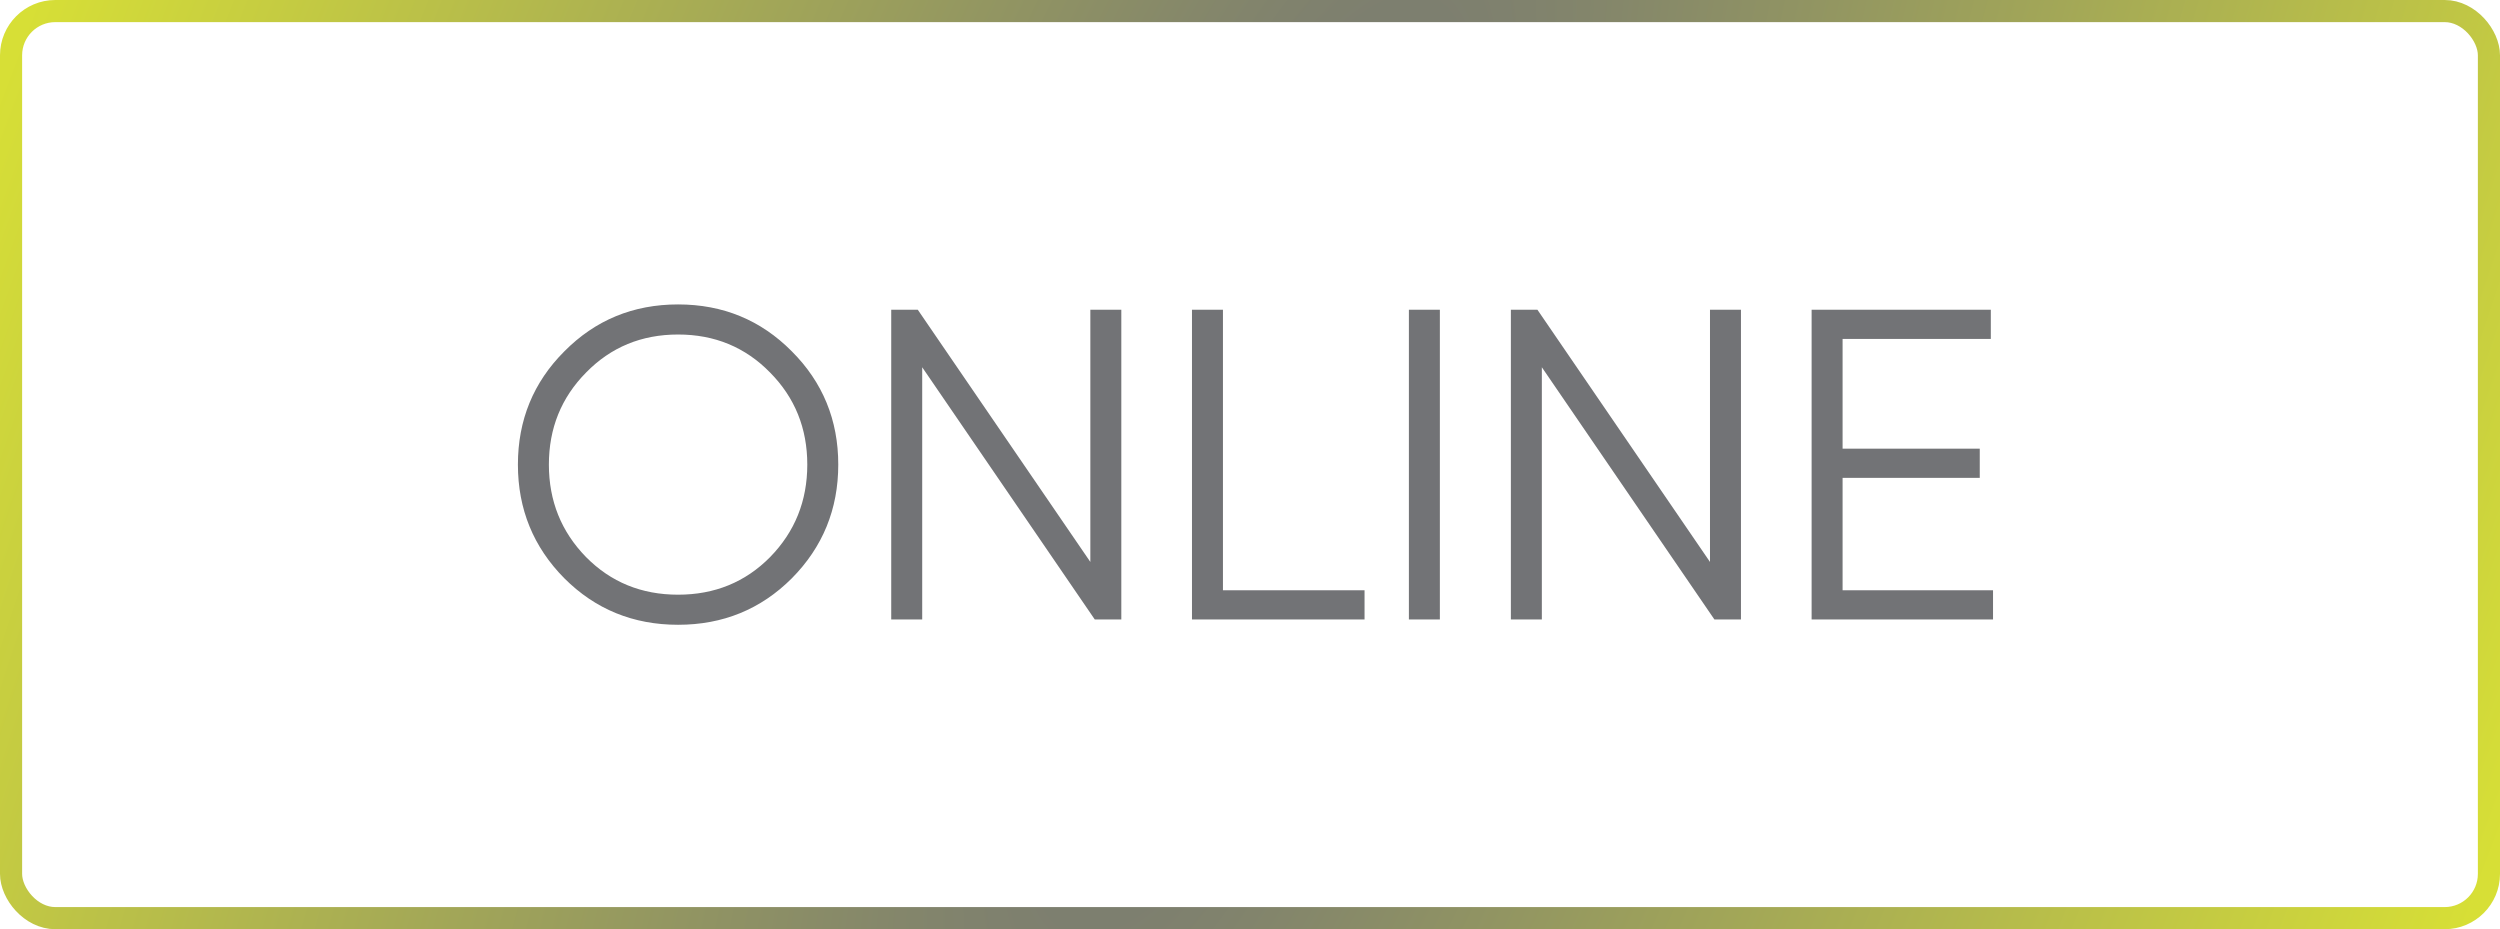 <?xml version="1.0" encoding="UTF-8"?> <svg xmlns="http://www.w3.org/2000/svg" width="226" height="84" viewBox="0 0 226 84" fill="none"> <rect x="1" y="1" width="224" height="82" rx="4" stroke="url(#paint0_diamond_185_27)" stroke-width="2"></rect> <path d="M71.579 52.28C68.779 55.08 65.352 56.48 61.299 56.48C57.245 56.48 53.819 55.08 51.019 52.28C48.219 49.453 46.819 46.027 46.819 42C46.819 37.973 48.219 34.56 51.019 31.76C53.819 28.933 57.245 27.52 61.299 27.52C65.352 27.52 68.779 28.933 71.579 31.76C74.379 34.56 75.779 37.973 75.779 42C75.779 46.027 74.379 49.453 71.579 52.28ZM52.979 50.36C55.219 52.627 57.992 53.76 61.299 53.76C64.605 53.76 67.379 52.627 69.619 50.36C71.859 48.067 72.979 45.28 72.979 42C72.979 38.72 71.859 35.947 69.619 33.68C67.379 31.387 64.605 30.24 61.299 30.24C57.992 30.24 55.219 31.387 52.979 33.68C50.739 35.947 49.619 38.72 49.619 42C49.619 45.28 50.739 48.067 52.979 50.36ZM98.567 28H101.367V56H98.967L83.367 33.2V56H80.567V28H82.967L98.567 50.8V28ZM110.555 53.36H123.355V56H107.755V28H110.555V53.36ZM127.364 28H130.164V56H127.364V28ZM154.583 28H157.383V56H154.983L139.383 33.2V56H136.583V28H138.983L154.583 50.8V28ZM166.57 53.36H180.17V56H163.77V28H179.97V30.64H166.57V40.56H178.97V43.2H166.57V53.36Z" fill="#727376"></path> <defs> <radialGradient id="paint0_diamond_185_27" cx="0" cy="0" r="1" gradientUnits="userSpaceOnUse" gradientTransform="translate(113 42) rotate(20.884) scale(117.818 385.504)"> <stop stop-color="#727376"></stop> <stop offset="1" stop-color="#D7DF36"></stop> </radialGradient> </defs> </svg> 